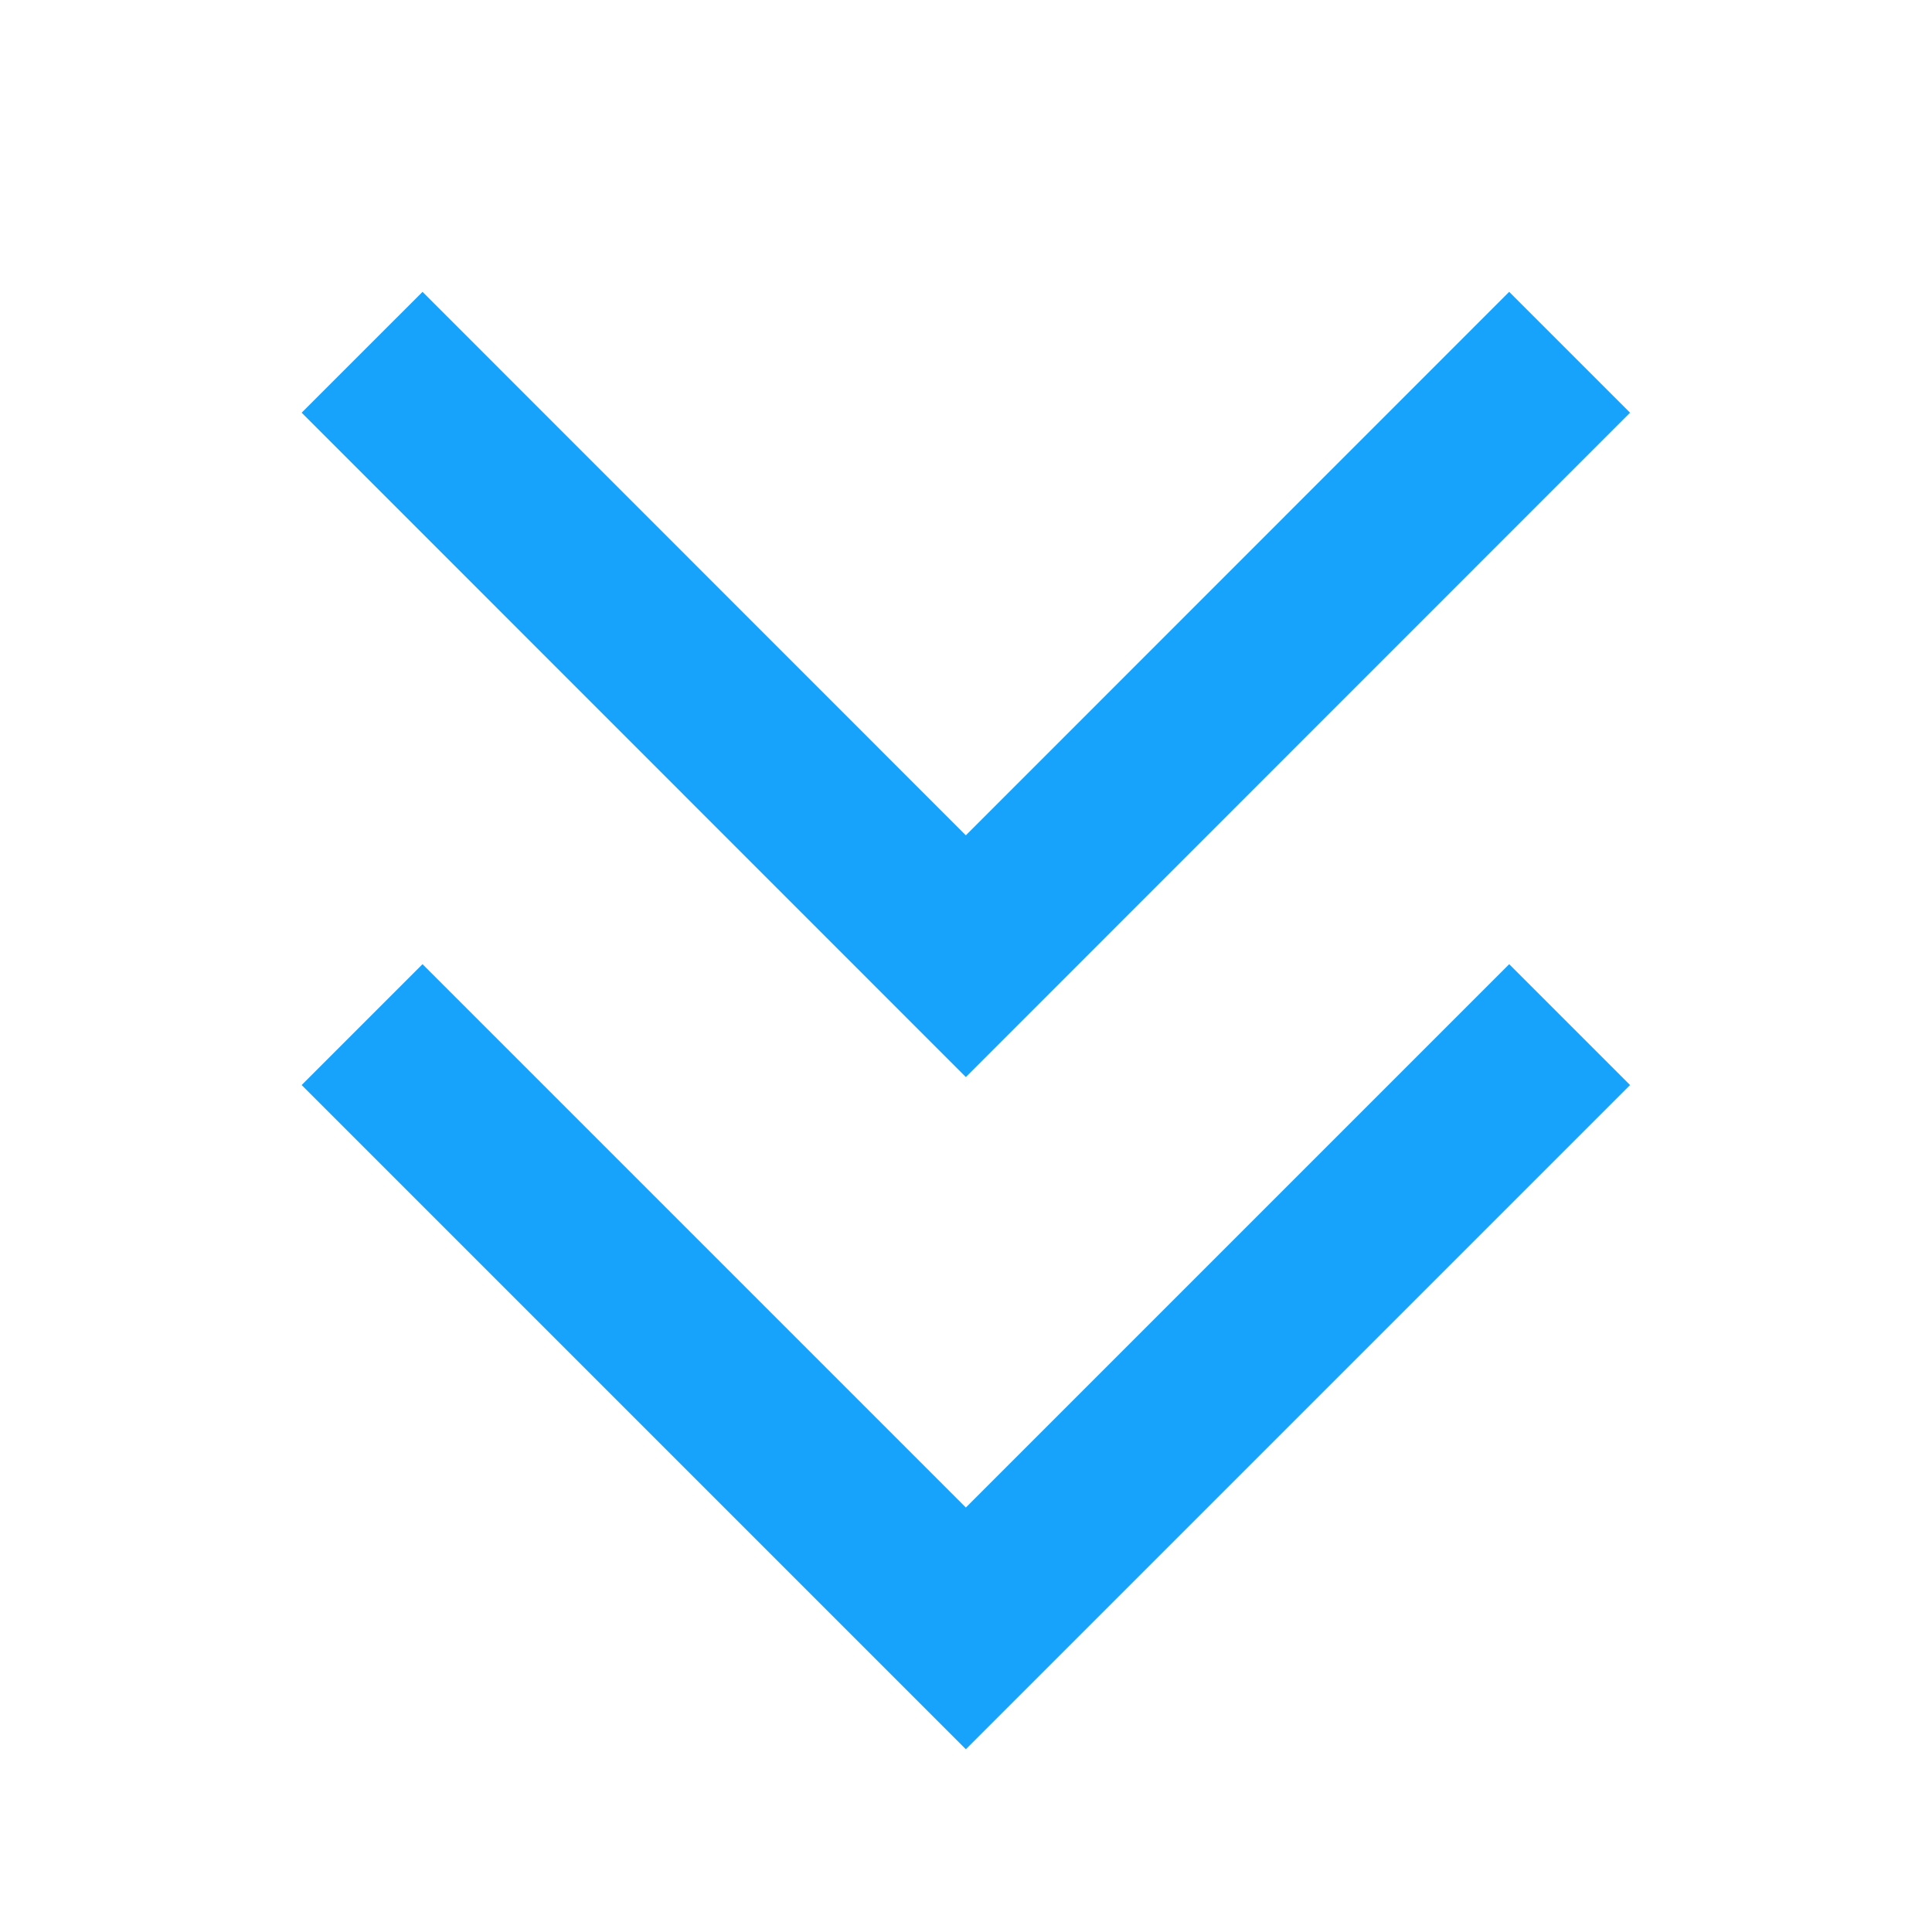 <svg width="13" height="13" viewBox="0 0 13 13" fill="none" xmlns="http://www.w3.org/2000/svg">
<path d="M2.843 2.777L6.499 6.434L10.155 2.777" stroke="#17A2FB" stroke-width="1.15" stroke-miterlimit="10" stroke-linecap="square"/>
<path d="M2.843 7.301L6.499 10.957L10.155 7.301" stroke="#17A2FB" stroke-width="1.15" stroke-miterlimit="10" stroke-linecap="square"/>
</svg>

